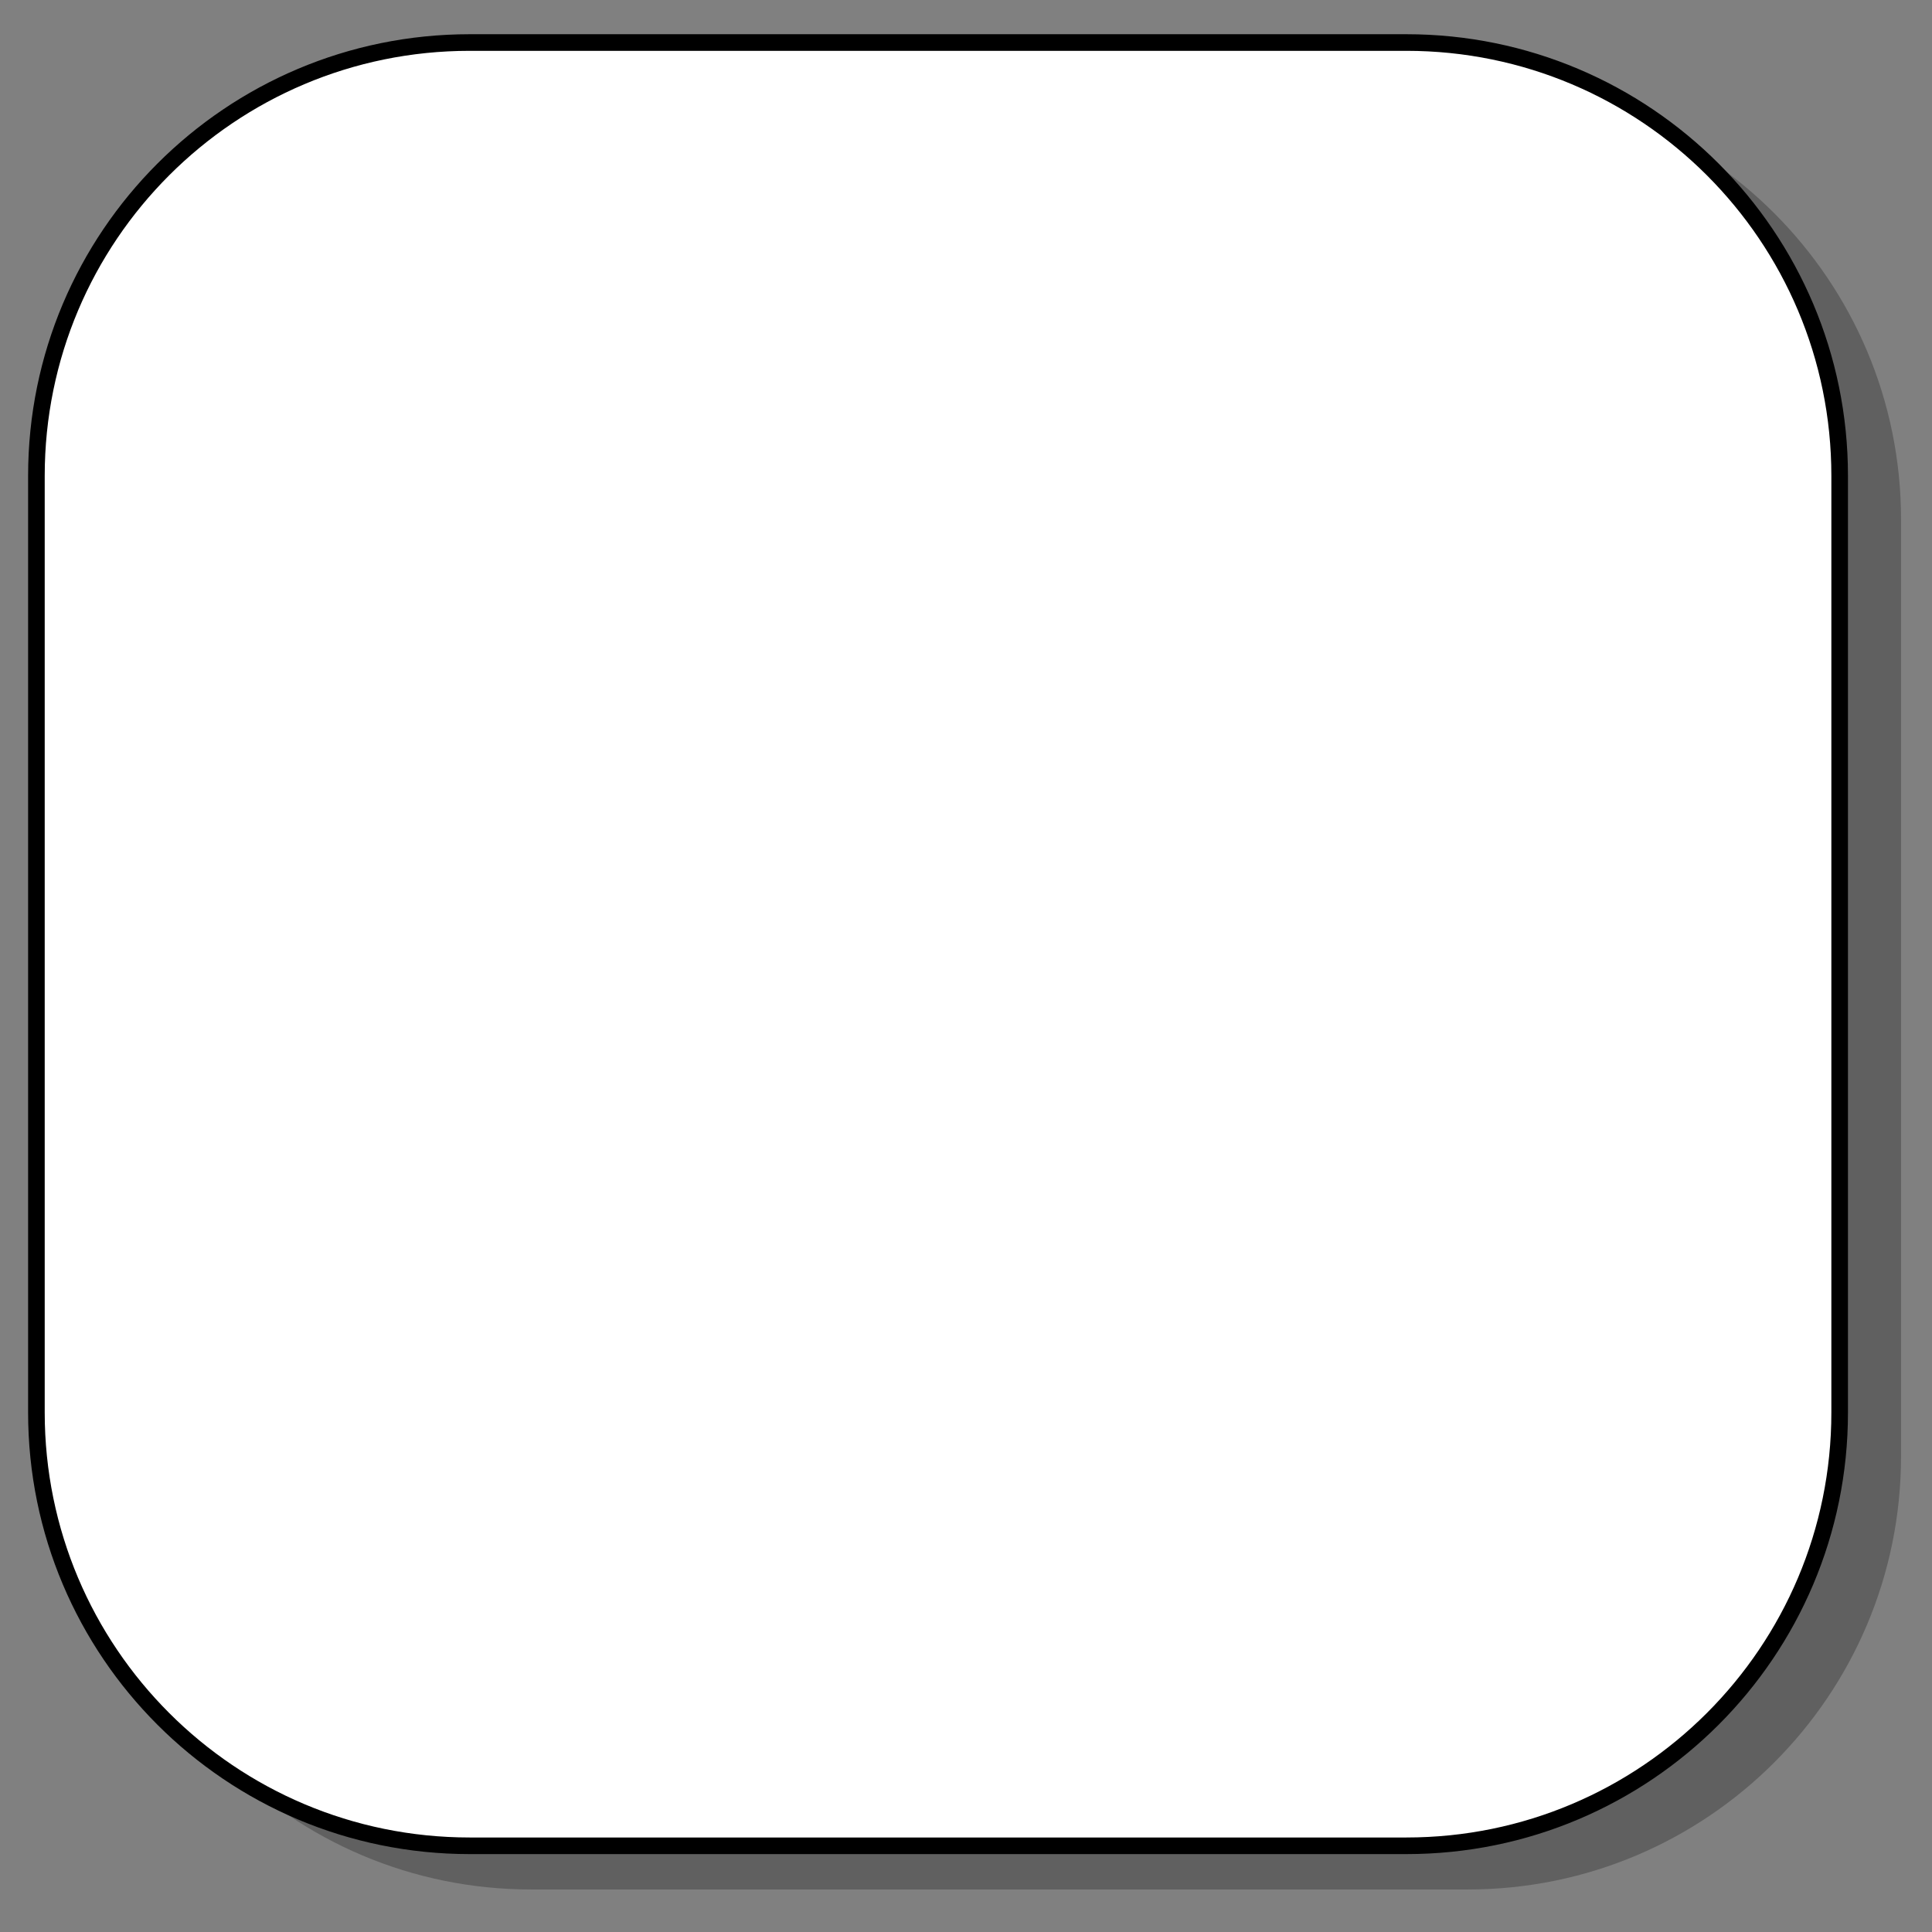 <?xml version="1.0" encoding="UTF-8" standalone="no"?>
<!-- Generator: Adobe Illustrator 13.0.0, SVG Export Plug-In . SVG Version: 6.00 Build 14948)  -->
<svg
   xmlns:dc="http://purl.org/dc/elements/1.1/"
   xmlns:cc="http://creativecommons.org/ns#"
   xmlns:rdf="http://www.w3.org/1999/02/22-rdf-syntax-ns#"
   xmlns:svg="http://www.w3.org/2000/svg"
   xmlns="http://www.w3.org/2000/svg"
   xmlns:xlink="http://www.w3.org/1999/xlink"
   xmlns:sodipodi="http://sodipodi.sourceforge.net/DTD/sodipodi-0.dtd"
   xmlns:inkscape="http://www.inkscape.org/namespaces/inkscape"
   version="1.0"
   id="Layer_1"
   x="0px"
   y="0px"
   width="116.314px"
   height="116.314px"
   viewBox="0 0 116.314 116.314"
   enable-background="new 0 0 116.314 116.314"
   xml:space="preserve"
   sodipodi:version="0.32"
   inkscape:version="0.46"
   sodipodi:docname="red_square_rnd.svg"
   inkscape:output_extension="org.inkscape.output.svg.inkscape"><rect x="0" y="0" width="116.314" height="116.314" fill="#808080" stroke="none"/><defs
   id="defs7159"><inkscape:perspective
   sodipodi:type="inkscape:persp3d"
   inkscape:vp_x="0 : 58.157001 : 1"
   inkscape:vp_y="0 : 1000 : 0"
   inkscape:vp_z="116.314 : 58.157001 : 1"
   inkscape:persp3d-origin="58.157001 : 38.771334 : 1"
   id="perspective7163" />
	
	
<linearGradient
   inkscape:collect="always"
   xlink:href="#SVGID_1_"
   id="linearGradient7681"
   gradientUnits="userSpaceOnUse"
   x1="2.192"
   y1="56.842"
   x2="110.755"
   y2="56.842" />
		<linearGradient
   id="SVGID_1_"
   gradientUnits="userSpaceOnUse"
   x1="2.192"
   y1="56.842"
   x2="110.755"
   y2="56.842">
			<stop
   offset="0"
   style="stop-color:#FF897A"
   id="stop7152" />
			<stop
   offset="1"
   style="stop-color:#FF3400"
   id="stop7154" />
		</linearGradient>
		
	<linearGradient
   inkscape:collect="always"
   xlink:href="#SVGID_1_"
   id="linearGradient7687"
   gradientUnits="userSpaceOnUse"
   x1="2.192"
   y1="56.842"
   x2="110.755"
   y2="56.842" />
		
	</defs><sodipodi:namedview
   inkscape:window-height="970"
   inkscape:window-width="1680"
   inkscape:pageshadow="2"
   inkscape:pageopacity="0.0"
   guidetolerance="10.0"
   gridtolerance="10.0"
   objecttolerance="10.0"
   borderopacity="1.0"
   bordercolor="#666666"
   pagecolor="#ffffff"
   id="base"
   showgrid="false"
   inkscape:zoom="4.1611499"
   inkscape:cx="11.054637"
   inkscape:cy="58.157001"
   inkscape:window-x="-8"
   inkscape:window-y="-8"
   inkscape:current-layer="Layer_1" />

<g
   id="g7690">
   
     
     <path
     style="opacity:0.25;fill-rule:evenodd"
     id="path7147"
     d="M 5.887,31.278 C 5.887,16.869 17.566,5.19 31.975,5.19 L 88.364,5.19 C 102.772,5.19 114.45,16.869 114.45,31.278 L 114.45,87.666 C 114.45,102.074 102.772,113.754 88.364,113.754 L 31.975,113.754 C 17.566,113.754 5.887,102.074 5.887,87.666 L 5.887,31.278 z"
     clip-rule="evenodd" /><path
     style="fill:#ffffff;fill-rule:evenodd;stroke:#000000;stroke-opacity:1;fill-opacity:1"
     id="path7156"
     d="M 2.192,28.648 C 2.192,14.239 13.87,2.56 28.28,2.56 L 84.669,2.56 C 99.077,2.56 110.755,14.239 110.755,28.648 L 110.755,85.036 C 110.755,99.444 99.077,111.124 84.669,111.124 L 28.28,111.124 C 13.87,111.124 2.192,99.444 2.192,85.036 L 2.192,28.648 z"
     clip-rule="evenodd" /></g>
</svg>
